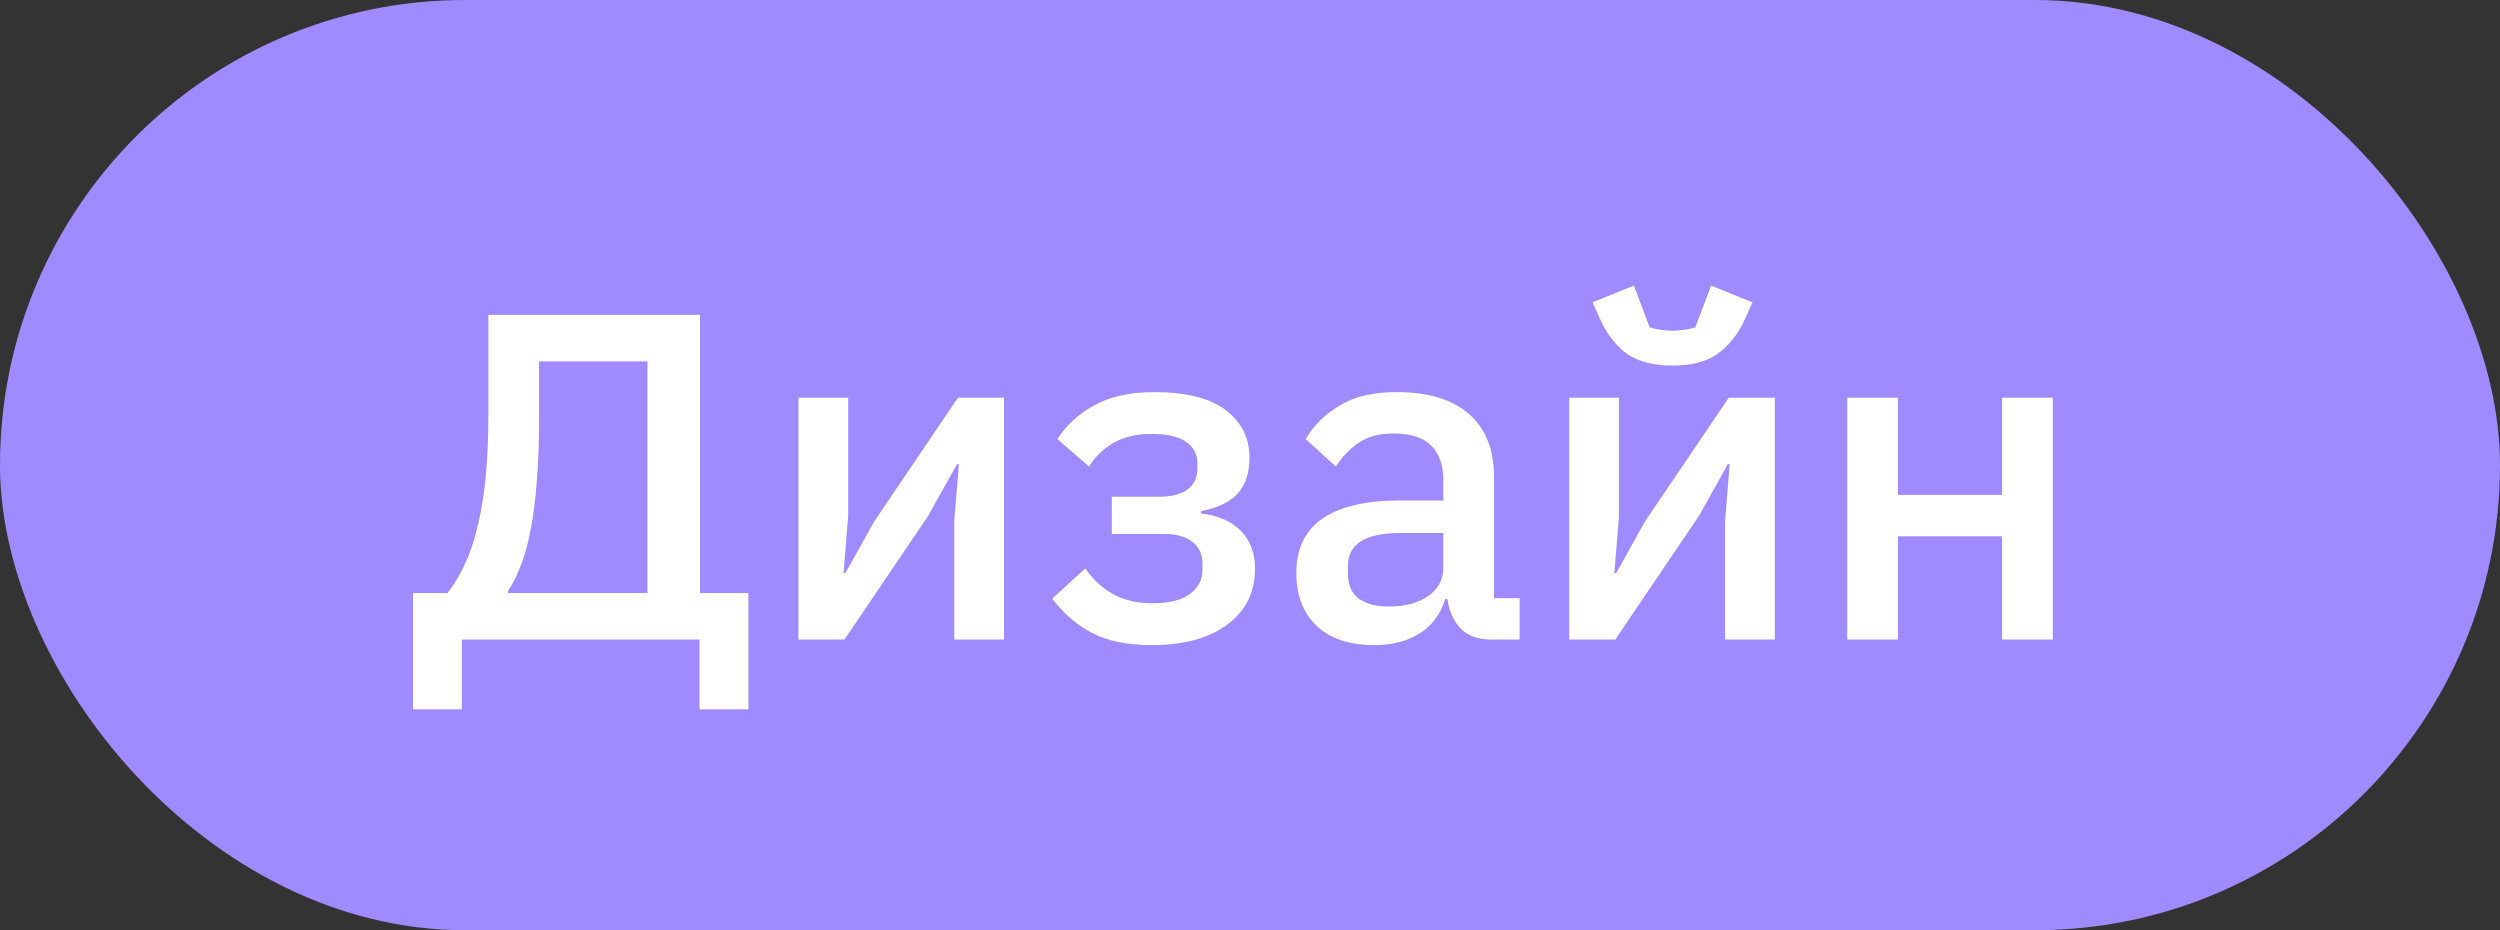<?xml version="1.0" encoding="UTF-8"?> <svg xmlns="http://www.w3.org/2000/svg" width="43" height="16" viewBox="0 0 43 16" fill="none"><rect x="0" y="0" width="43" height="16" fill="#333333" stroke="none"/><rect width="43" height="16" rx="8" fill="#A08AFF"></rect><path d="M7.104 10.2H7.696C7.803 10.067 7.899 9.909 7.984 9.728C8.075 9.541 8.149 9.325 8.208 9.08C8.272 8.829 8.32 8.544 8.352 8.224C8.384 7.899 8.4 7.528 8.4 7.112V5.416H12.04V10.2H12.872V12.2H12.032V11H7.944V12.2H7.104V10.2ZM11.136 10.2V6.216H9.272V7.216C9.272 7.616 9.259 7.971 9.232 8.28C9.211 8.589 9.176 8.864 9.128 9.104C9.085 9.339 9.029 9.544 8.96 9.72C8.896 9.891 8.821 10.04 8.736 10.168V10.2H11.136ZM13.733 6.84H14.589V8.872L14.509 9.856H14.541L15.037 8.968L16.477 6.84H17.269V11H16.413V8.968L16.493 7.984H16.461L15.965 8.872L14.525 11H13.733V6.84ZM19.811 11.096C19.395 11.096 19.053 11.027 18.787 10.888C18.52 10.749 18.291 10.552 18.099 10.296L18.667 9.776C18.795 9.963 18.952 10.109 19.139 10.216C19.331 10.323 19.555 10.376 19.811 10.376C20.109 10.376 20.328 10.323 20.467 10.216C20.611 10.109 20.683 9.971 20.683 9.8V9.704C20.683 9.533 20.624 9.405 20.507 9.32C20.395 9.229 20.232 9.184 20.019 9.184H19.123V8.544H19.931C20.144 8.544 20.307 8.504 20.419 8.424C20.536 8.339 20.595 8.216 20.595 8.056V7.968C20.595 7.813 20.531 7.691 20.403 7.6C20.275 7.509 20.072 7.464 19.795 7.464C19.544 7.464 19.331 7.515 19.155 7.616C18.979 7.717 18.837 7.853 18.731 8.024L18.187 7.552C18.347 7.307 18.56 7.112 18.827 6.968C19.099 6.819 19.44 6.744 19.851 6.744C20.405 6.744 20.816 6.848 21.083 7.056C21.355 7.259 21.491 7.531 21.491 7.872C21.491 8.139 21.421 8.347 21.283 8.496C21.144 8.64 20.936 8.739 20.659 8.792V8.832C20.963 8.869 21.192 8.971 21.347 9.136C21.507 9.301 21.587 9.515 21.587 9.776C21.587 10.187 21.427 10.509 21.107 10.744C20.792 10.979 20.36 11.096 19.811 11.096ZM25.649 11C25.419 11 25.243 10.936 25.121 10.808C24.998 10.675 24.923 10.507 24.897 10.304H24.857C24.777 10.565 24.63 10.763 24.417 10.896C24.203 11.029 23.945 11.096 23.641 11.096C23.209 11.096 22.875 10.984 22.641 10.76C22.411 10.536 22.297 10.235 22.297 9.856C22.297 9.44 22.446 9.128 22.745 8.92C23.049 8.712 23.491 8.608 24.073 8.608H24.825V8.256C24.825 8 24.755 7.803 24.617 7.664C24.478 7.525 24.262 7.456 23.969 7.456C23.723 7.456 23.523 7.509 23.369 7.616C23.214 7.723 23.083 7.859 22.977 8.024L22.457 7.552C22.595 7.317 22.79 7.125 23.041 6.976C23.291 6.821 23.619 6.744 24.025 6.744C24.563 6.744 24.977 6.869 25.265 7.12C25.553 7.371 25.697 7.731 25.697 8.2V10.288H26.137V11H25.649ZM23.889 10.432C24.161 10.432 24.385 10.373 24.561 10.256C24.737 10.133 24.825 9.971 24.825 9.768V9.168H24.089C23.486 9.168 23.185 9.355 23.185 9.728V9.872C23.185 10.059 23.246 10.2 23.369 10.296C23.497 10.387 23.67 10.432 23.889 10.432ZM26.991 6.84H27.847V8.872L27.767 9.856H27.799L28.295 8.968L29.735 6.84H30.527V11H29.671V8.968L29.751 7.984H29.719L29.223 8.872L27.783 11H26.991V6.84ZM28.767 6.288C28.447 6.288 28.191 6.224 27.999 6.096C27.812 5.963 27.663 5.781 27.551 5.552L27.391 5.2L28.103 4.912L28.375 5.632C28.428 5.648 28.49 5.661 28.559 5.672C28.634 5.683 28.703 5.688 28.767 5.688C28.831 5.688 28.898 5.683 28.967 5.672C29.042 5.661 29.106 5.648 29.159 5.632L29.431 4.912L30.143 5.2L29.983 5.552C29.871 5.781 29.719 5.963 29.527 6.096C29.34 6.224 29.087 6.288 28.767 6.288ZM31.772 6.84H32.644V8.512H34.436V6.84H35.308V11H34.436V9.224H32.644V11H31.772V6.84Z" fill="white"></path></svg> 